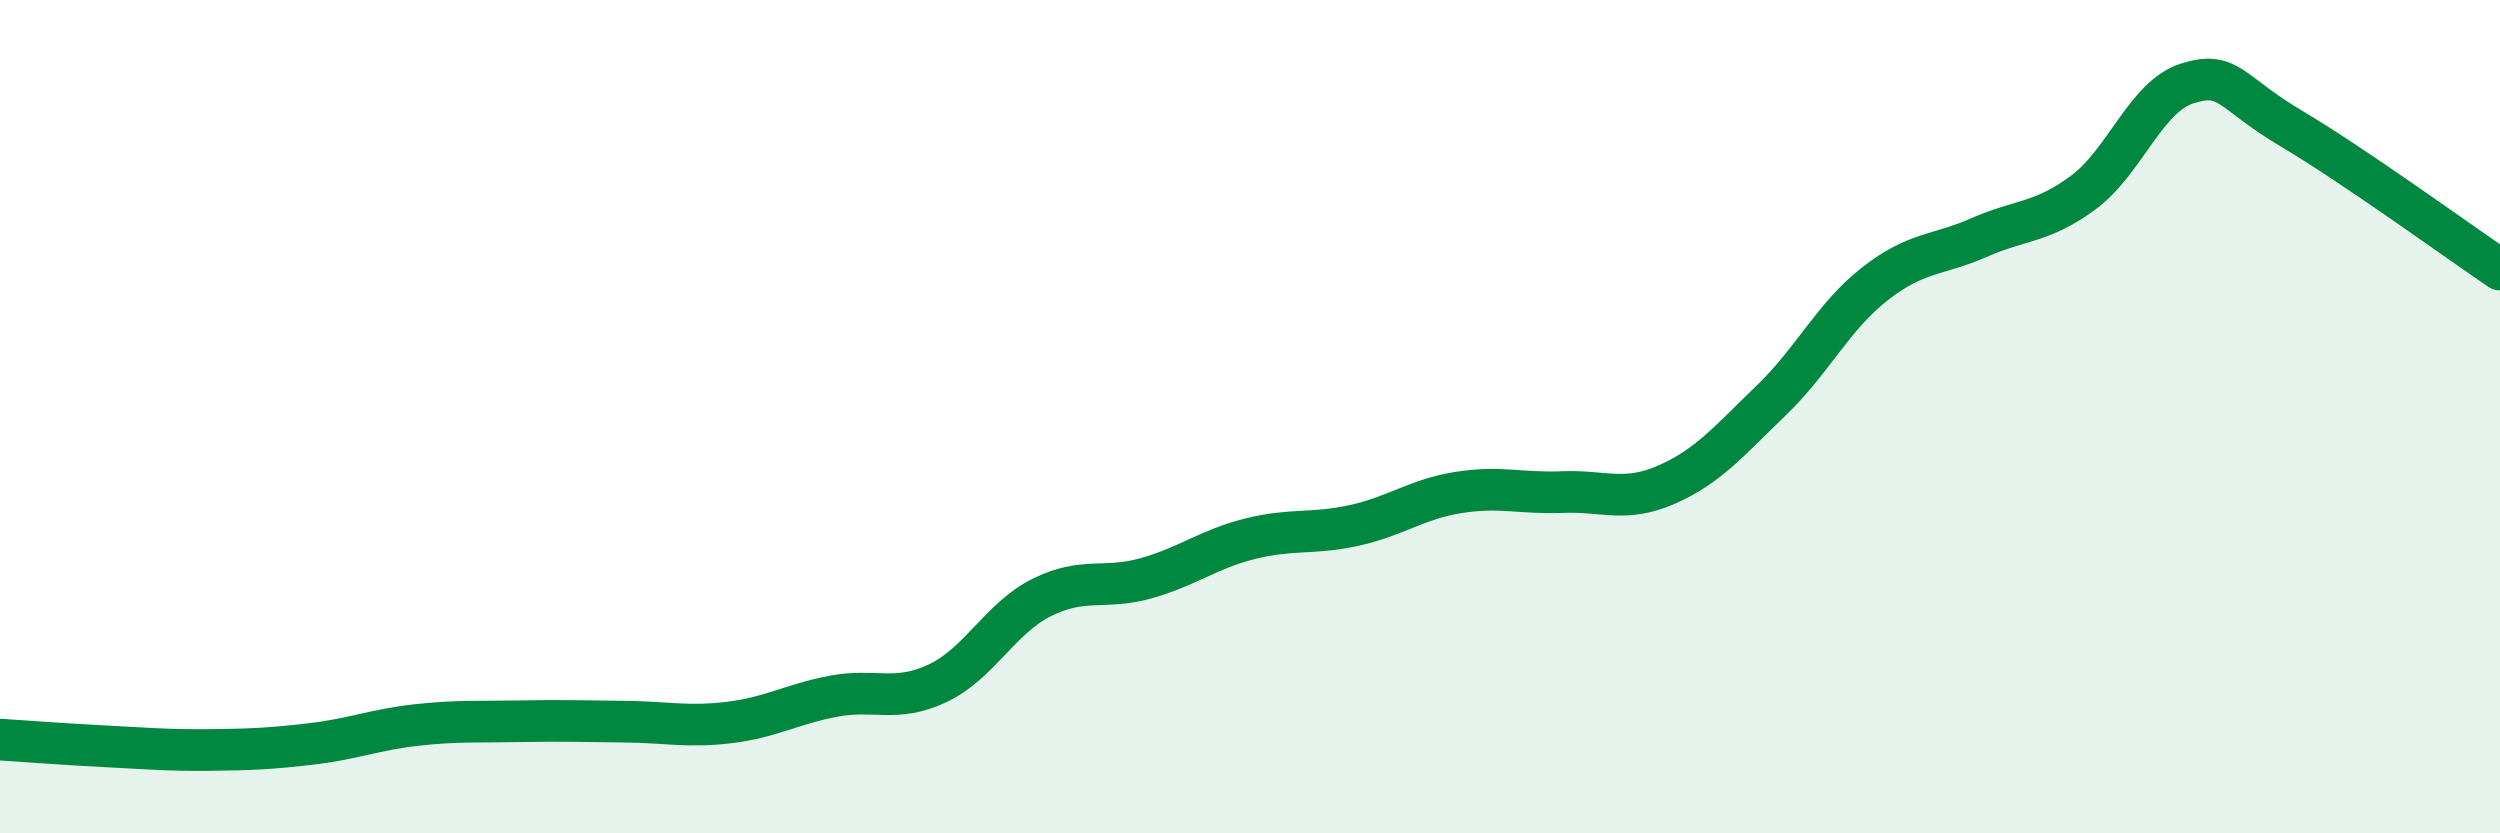 
    <svg width="60" height="20" viewBox="0 0 60 20" xmlns="http://www.w3.org/2000/svg">
      <path
        d="M 0,17.75 C 0.5,17.78 1.5,17.86 2.5,17.91 C 3.5,17.96 4,18.01 5,18 C 6,17.99 6.5,17.97 7.5,17.85 C 8.5,17.73 9,17.51 10,17.4 C 11,17.29 11.5,17.33 12.5,17.31 C 13.5,17.29 14,17.31 15,17.32 C 16,17.33 16.5,17.46 17.5,17.34 C 18.5,17.22 19,16.9 20,16.71 C 21,16.52 21.5,16.87 22.5,16.4 C 23.5,15.93 24,14.84 25,14.34 C 26,13.84 26.5,14.16 27.5,13.88 C 28.5,13.6 29,13.18 30,12.93 C 31,12.68 31.5,12.83 32.5,12.61 C 33.5,12.39 34,11.98 35,11.82 C 36,11.66 36.5,11.85 37.5,11.81 C 38.5,11.77 39,12.07 40,11.63 C 41,11.19 41.5,10.58 42.5,9.62 C 43.5,8.66 44,7.59 45,6.81 C 46,6.03 46.5,6.14 47.5,5.7 C 48.5,5.26 49,5.36 50,4.62 C 51,3.88 51.5,2.31 52.5,2 C 53.5,1.69 53.5,2.2 55,3.09 C 56.5,3.98 59,5.79 60,6.47L60 20L0 20Z"
        fill="#008740"
        opacity="0.1"
        stroke-linecap="round"
        stroke-linejoin="round"
      />
      <path
        d="M 0,17.75 C 0.5,17.78 1.5,17.86 2.5,17.91 C 3.5,17.96 4,18.01 5,18 C 6,17.99 6.5,17.97 7.5,17.85 C 8.5,17.73 9,17.51 10,17.4 C 11,17.29 11.5,17.33 12.5,17.31 C 13.5,17.29 14,17.31 15,17.32 C 16,17.33 16.5,17.46 17.5,17.34 C 18.5,17.22 19,16.9 20,16.71 C 21,16.52 21.5,16.87 22.5,16.4 C 23.5,15.93 24,14.84 25,14.34 C 26,13.84 26.5,14.16 27.5,13.88 C 28.5,13.6 29,13.18 30,12.93 C 31,12.68 31.5,12.83 32.5,12.61 C 33.5,12.39 34,11.98 35,11.82 C 36,11.66 36.5,11.85 37.5,11.81 C 38.5,11.77 39,12.07 40,11.63 C 41,11.19 41.5,10.58 42.5,9.62 C 43.5,8.66 44,7.59 45,6.81 C 46,6.03 46.5,6.14 47.5,5.7 C 48.5,5.26 49,5.36 50,4.62 C 51,3.88 51.5,2.31 52.5,2 C 53.5,1.69 53.5,2.2 55,3.09 C 56.5,3.98 59,5.79 60,6.47"
        stroke="#008740"
        stroke-width="1"
        fill="none"
        stroke-linecap="round"
        stroke-linejoin="round"
      />
    </svg>
  